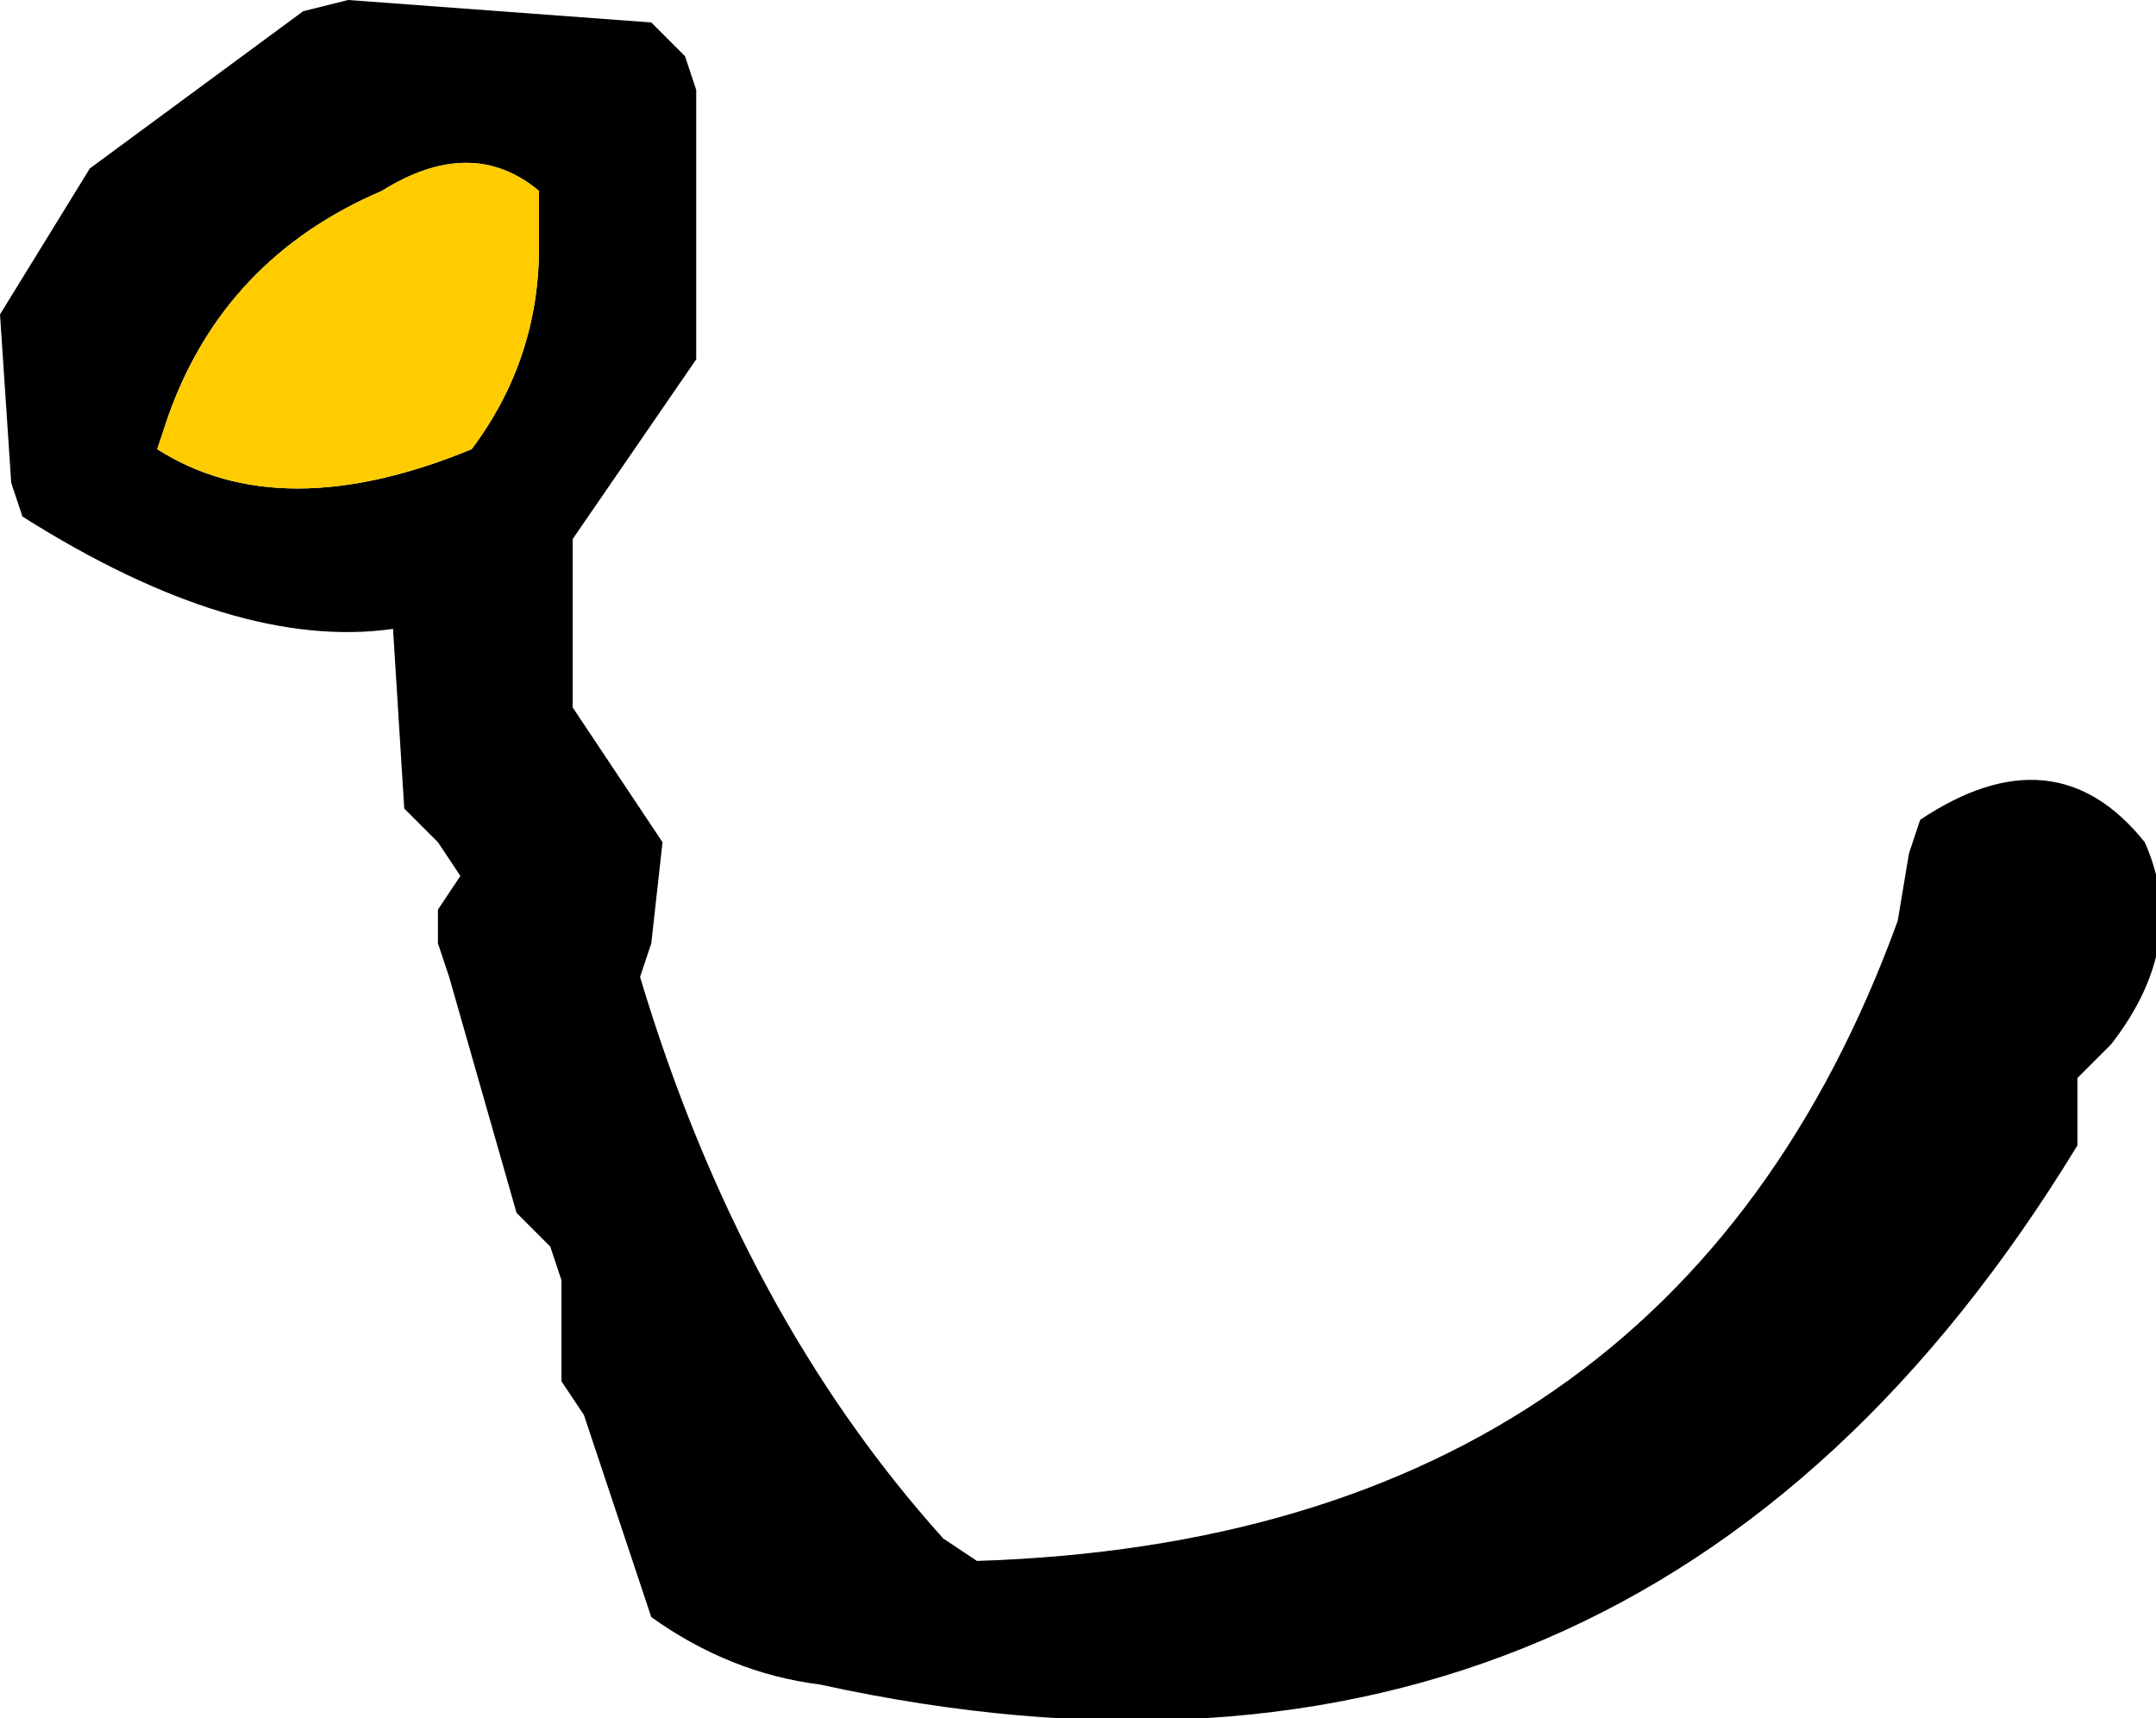 <?xml version="1.0" encoding="UTF-8" standalone="no"?>
<svg xmlns:xlink="http://www.w3.org/1999/xlink" height="7.65px" width="9.6px" xmlns="http://www.w3.org/2000/svg">
  <g transform="matrix(1.0, 0.0, 0.0, 1.0, 2.95, -1.1)">
    <path d="M5.55 4.9 L5.6 4.75 Q6.2 4.35 6.6 4.85 6.8 5.3 6.45 5.75 L6.3 5.9 6.3 6.05 6.3 6.2 Q4.35 9.4 0.7 8.6 0.3 8.55 -0.05 8.3 L-0.35 7.4 -0.45 7.25 -0.45 7.1 -0.45 6.8 -0.5 6.65 -0.65 6.5 -0.95 5.45 -1.0 5.3 -1.0 5.15 -0.9 5.0 -1.0 4.85 -1.15 4.7 -1.2 3.9 Q-1.9 4.0 -2.85 3.4 L-2.9 3.25 -2.95 2.5 -2.55 1.85 -1.6 1.15 -1.4 1.1 -0.05 1.2 0.1 1.35 0.15 1.5 0.15 2.7 -0.4 3.5 -0.4 4.1 -0.4 4.25 -0.1 4.7 0.0 4.85 -0.05 5.3 -0.1 5.45 Q0.35 6.95 1.25 7.95 L1.4 8.05 Q4.5 7.95 5.5 5.2 L5.55 4.9 M-2.2 2.95 L-2.25 3.1 Q-1.7 3.45 -0.85 3.1 -0.55 2.7 -0.55 2.2 L-0.55 1.95 Q-0.85 1.7 -1.25 1.95 -1.95 2.25 -2.2 2.95" fill="#000000" fill-rule="evenodd" stroke="none"/>
    <path d="M-2.2 2.95 Q-1.95 2.25 -1.25 1.95 -0.85 1.7 -0.55 1.95 L-0.55 2.2 Q-0.55 2.7 -0.85 3.1 -1.7 3.45 -2.25 3.1 L-2.2 2.95" fill="#ffcc00" fill-rule="evenodd" stroke="none"/>
  </g>
</svg>
